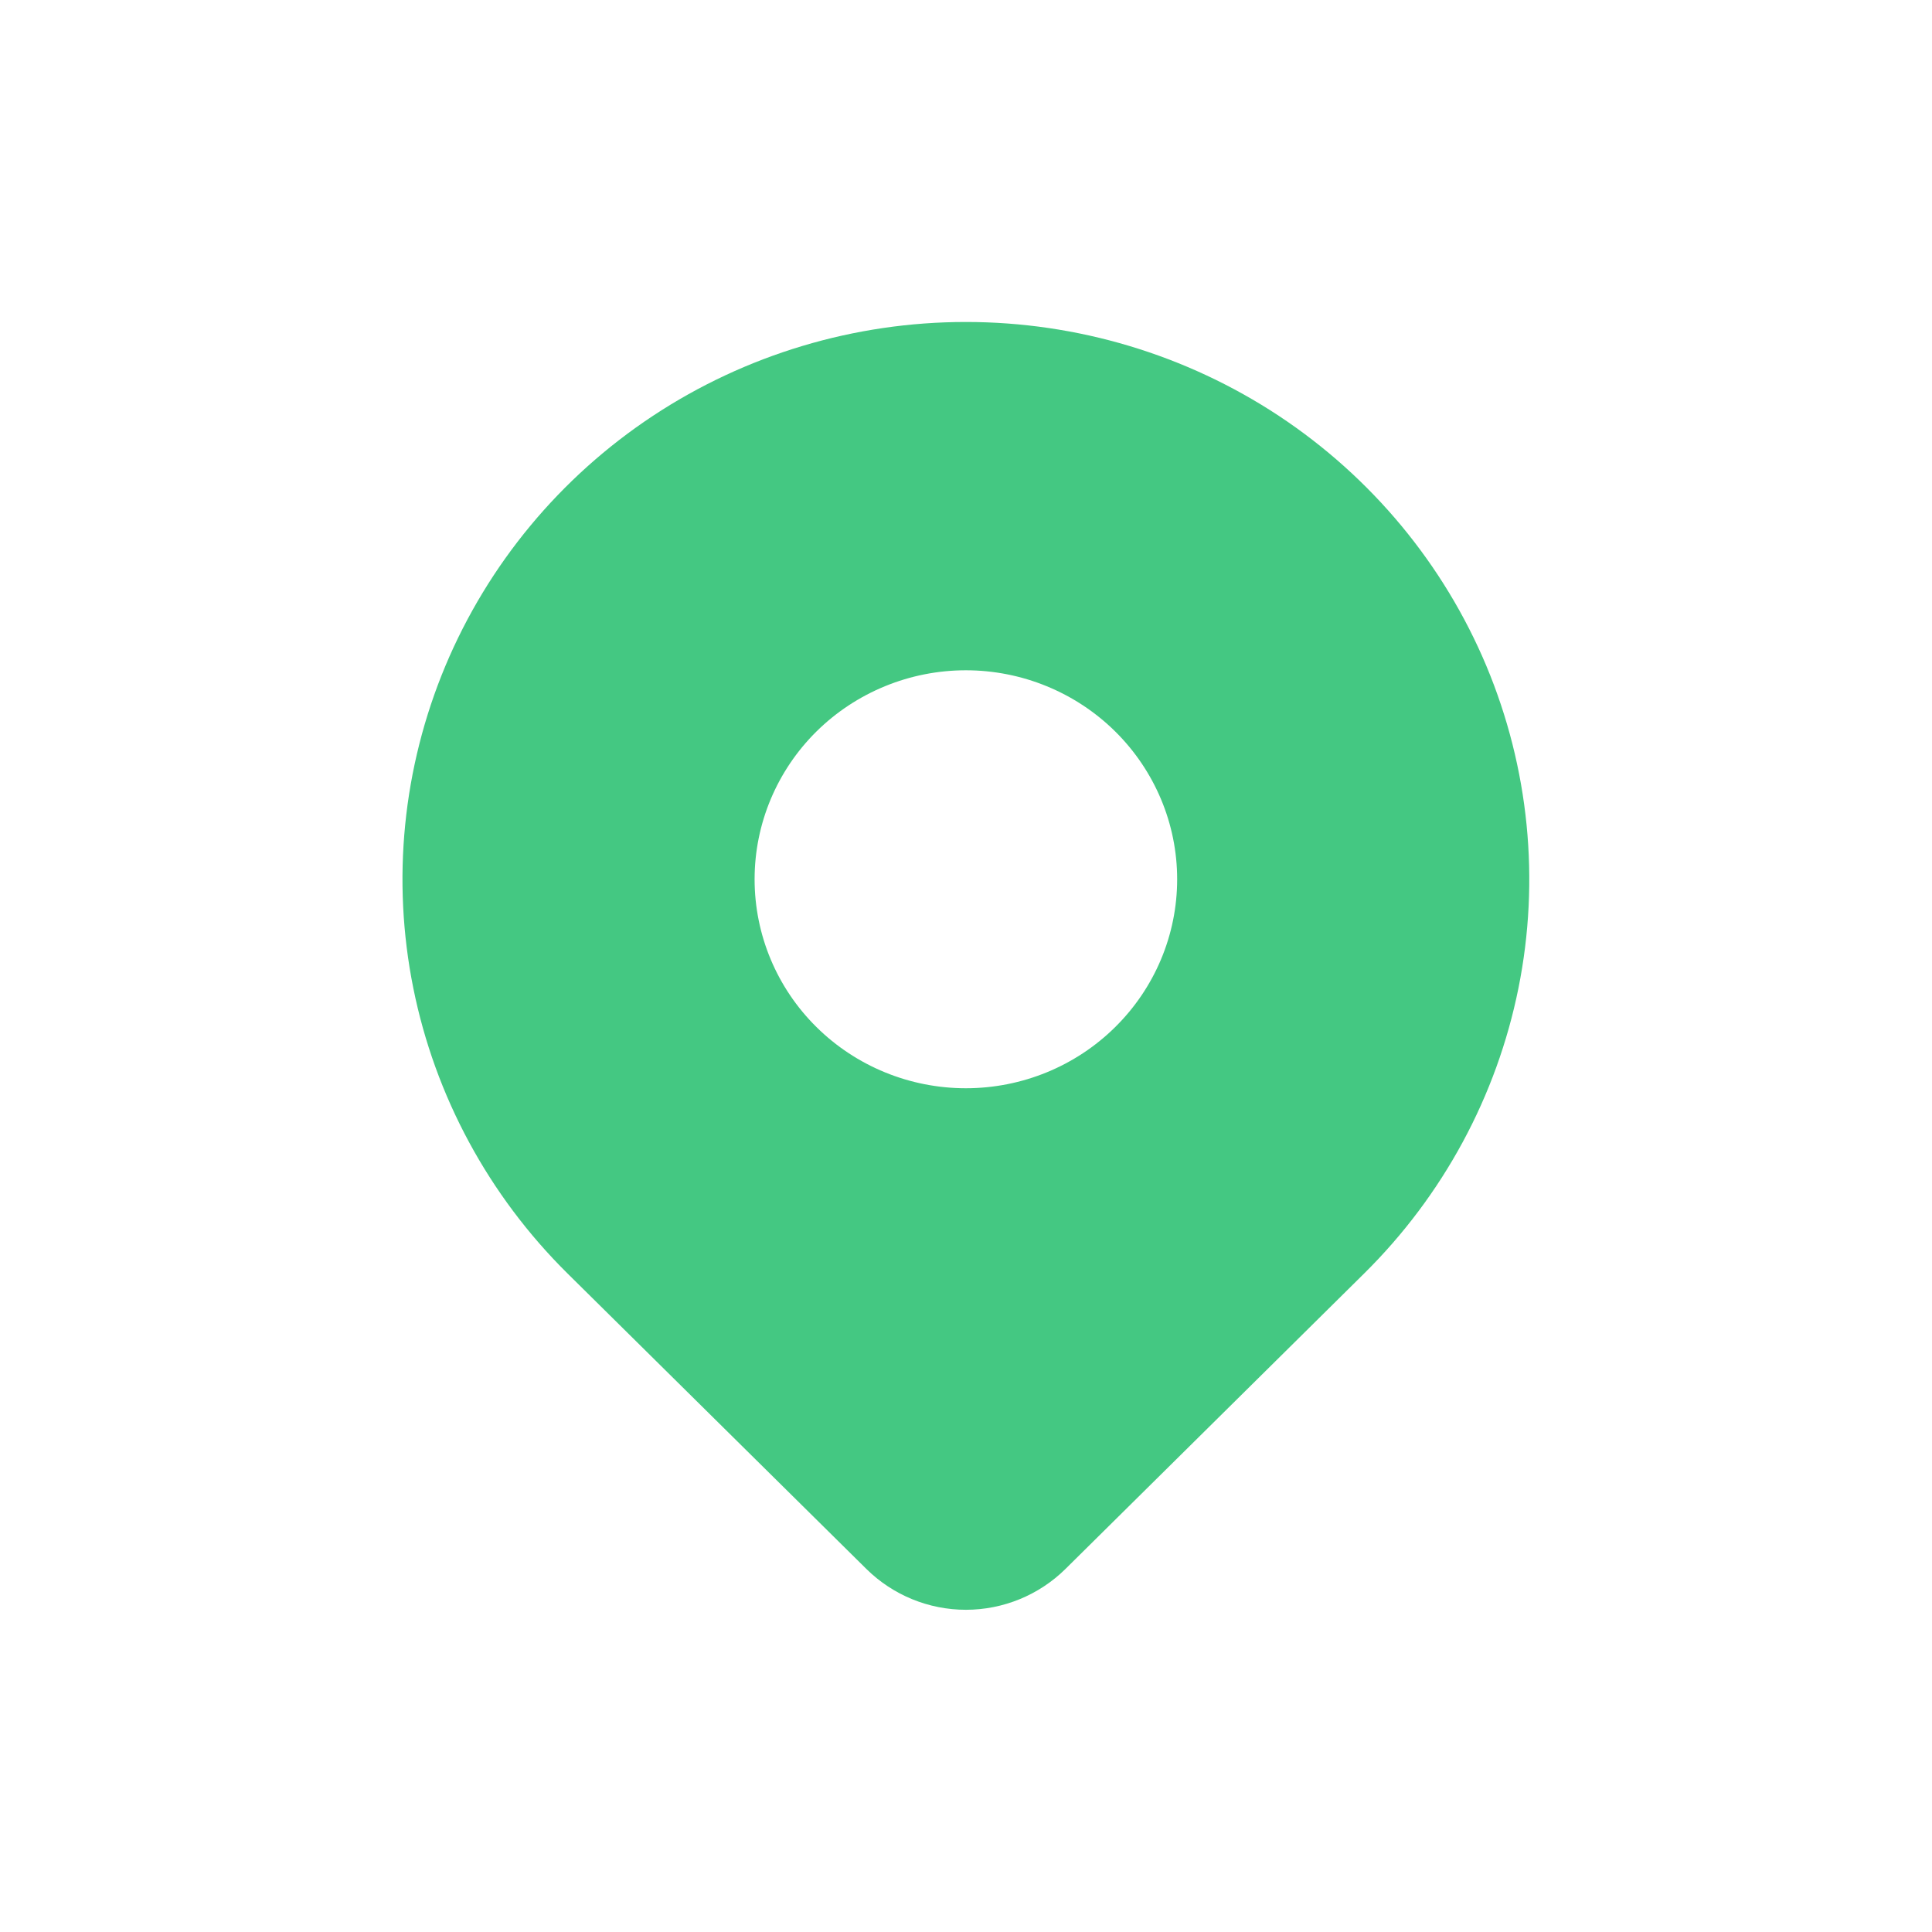 <?xml version="1.0" encoding="UTF-8"?> <svg xmlns="http://www.w3.org/2000/svg" viewBox="0 0 23.99 23.99" data-guides="{&quot;vertical&quot;:[],&quot;horizontal&quot;:[]}"><path fill="#44c882" stroke="none" fill-opacity="1" stroke-width="1" stroke-opacity="1" clip-rule="evenodd" fill-rule="evenodd" id="tSvg4b070b800f" title="Path 1" d="M16.94 15.812C15.704 17.035 14.467 18.259 13.23 19.482C12.902 19.806 12.457 19.989 11.994 19.989C11.53 19.989 11.086 19.806 10.758 19.482C9.521 18.259 8.284 17.035 7.046 15.812C6.068 14.844 5.402 13.611 5.132 12.269C4.862 10.926 5.001 9.535 5.53 8.27C6.06 7.006 6.956 5.925 8.107 5.164C9.257 4.404 10.61 3.998 11.993 3.998C13.377 3.998 14.729 4.404 15.88 5.164C17.03 5.925 17.927 7.006 18.457 8.27C18.986 9.535 19.125 10.926 18.855 12.269C18.585 13.611 17.919 14.844 16.94 15.812ZM10.138 12.753C9.646 12.267 9.37 11.607 9.37 10.918C9.37 10.23 9.646 9.57 10.138 9.083C10.63 8.597 11.298 8.323 11.993 8.323C12.689 8.323 13.356 8.597 13.848 9.083C14.34 9.57 14.617 10.23 14.617 10.918C14.617 11.607 14.34 12.267 13.848 12.753C13.356 13.24 12.689 13.513 11.993 13.513C11.298 13.513 10.63 13.24 10.138 12.753Z"></path><defs></defs></svg> 
